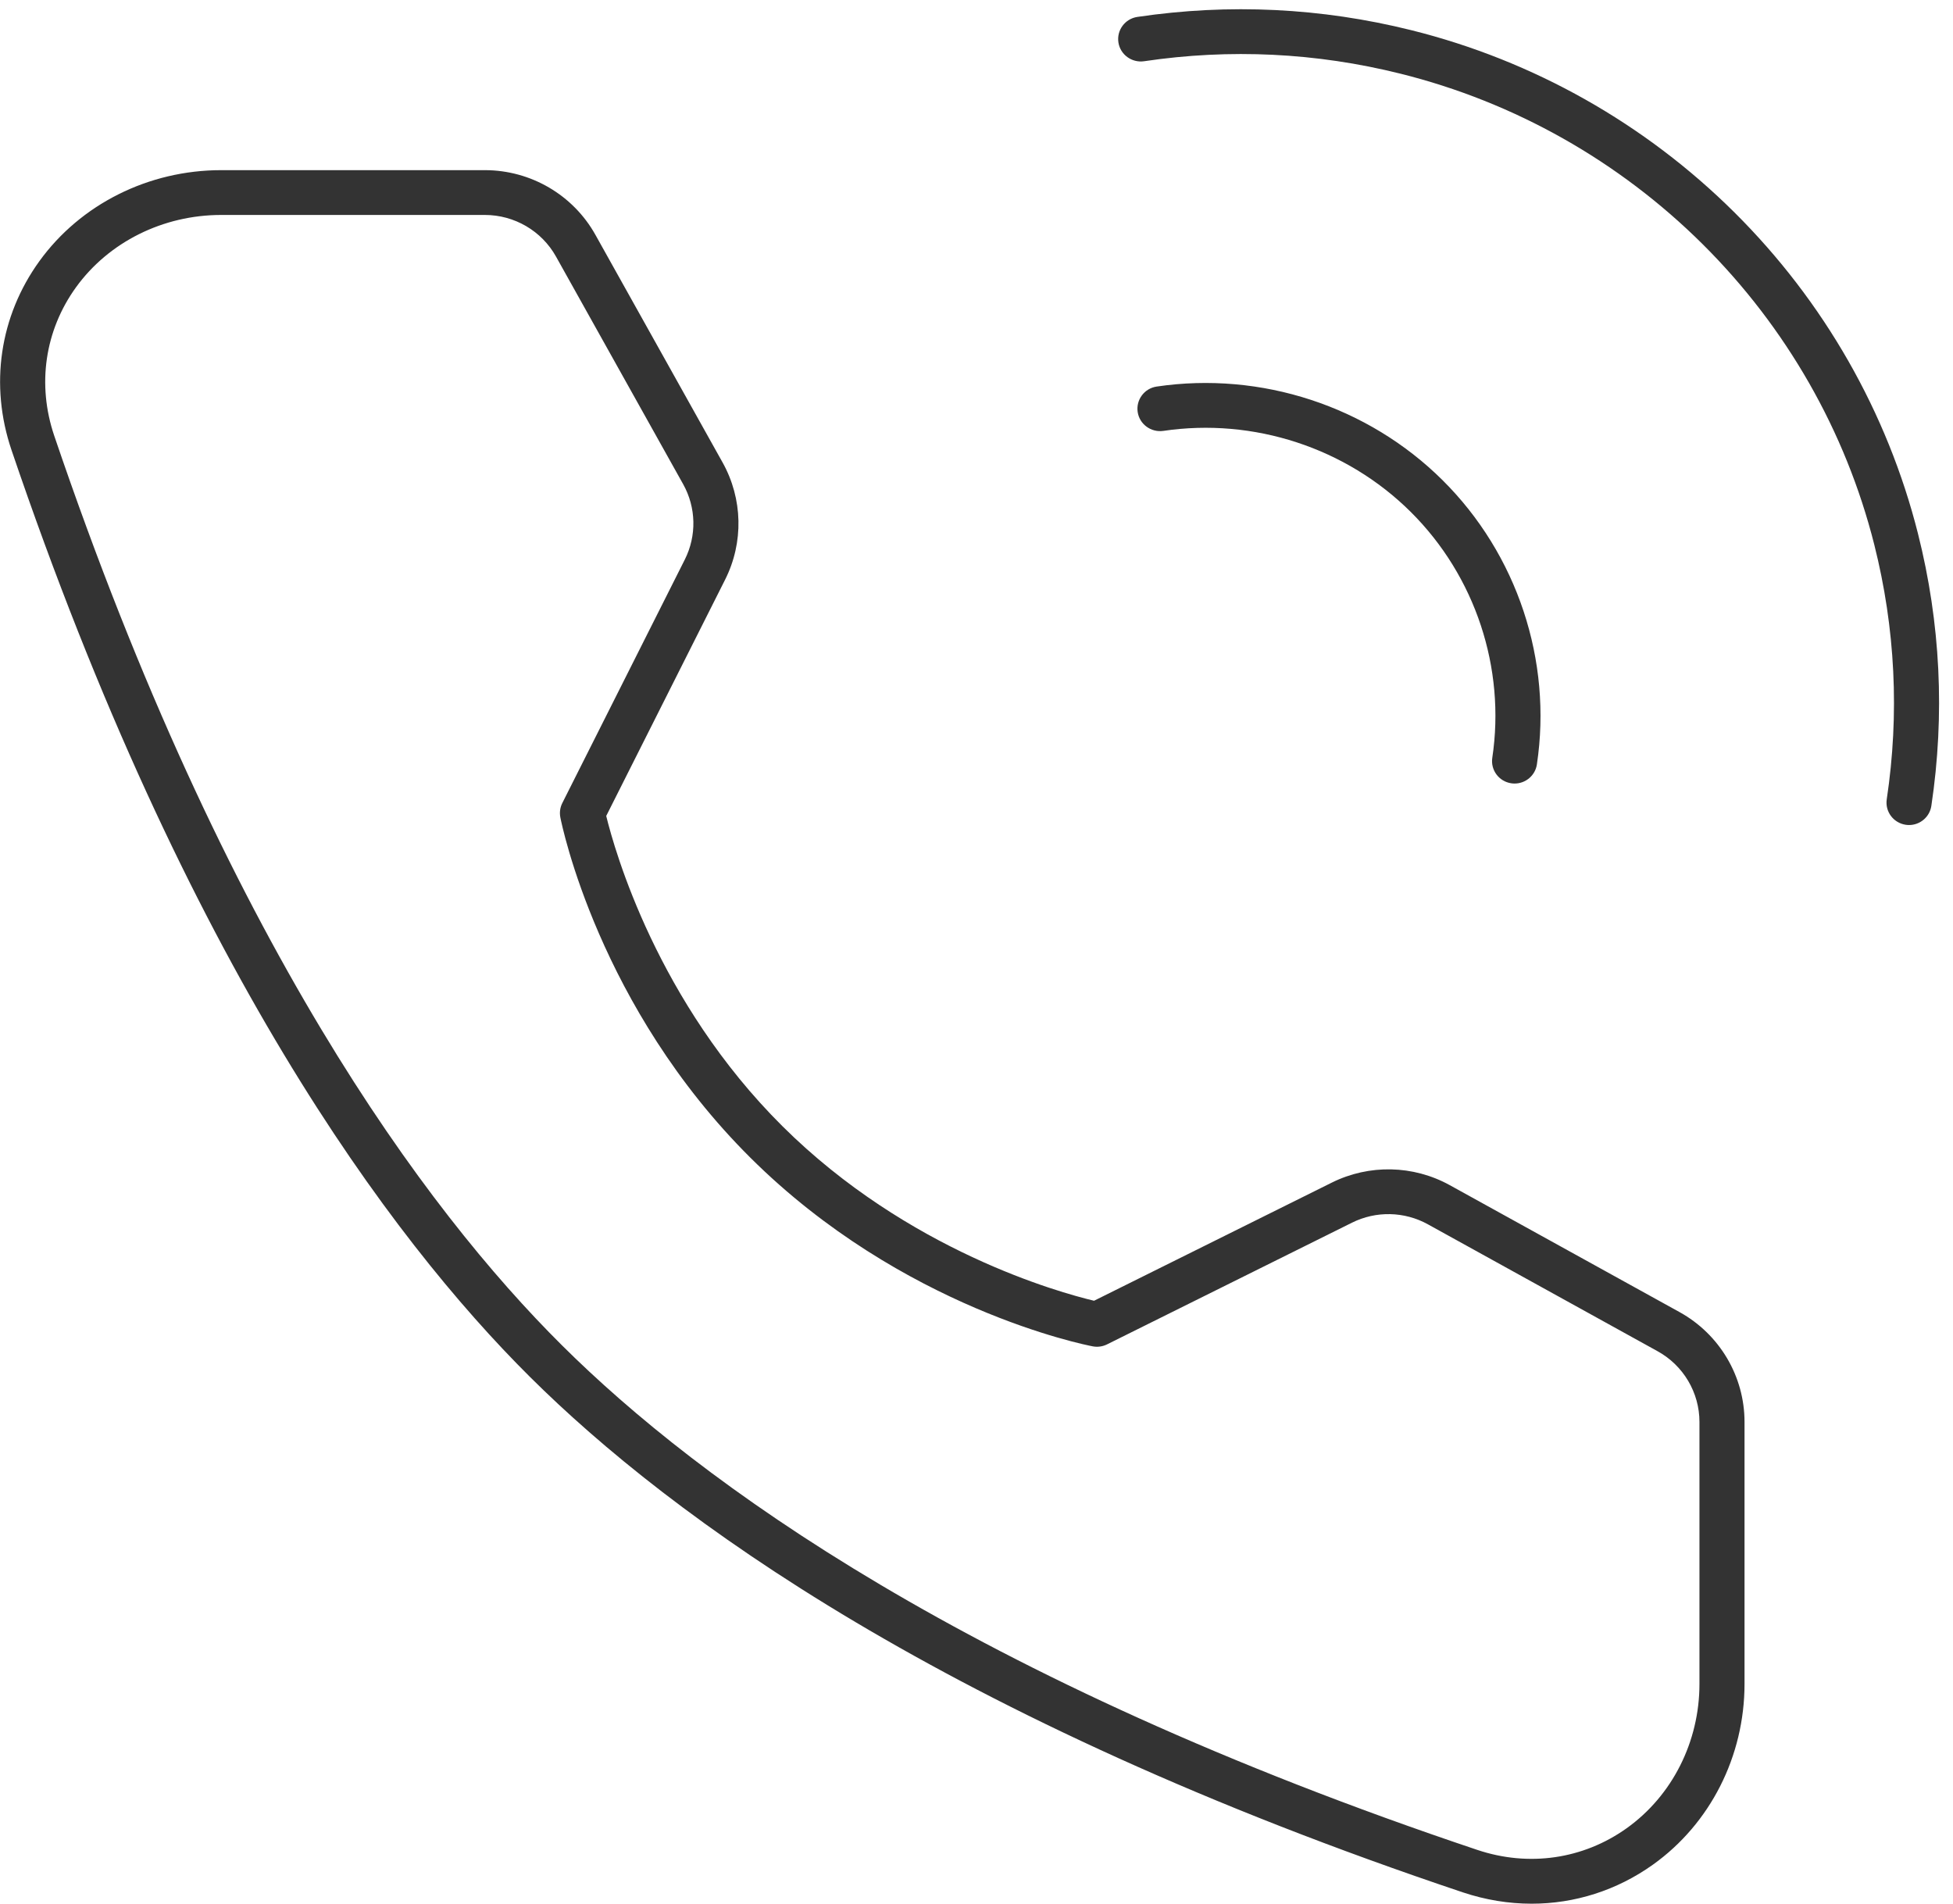 <svg 
 xmlns="http://www.w3.org/2000/svg"
 xmlns:xlink="http://www.w3.org/1999/xlink"
 width="79px" height="77px">
<path fill-rule="evenodd"  fill="rgb(51, 51, 51)"
 d="M78.124,32.596 C78.056,33.046 77.667,33.369 77.223,33.369 C77.178,33.369 77.133,33.366 77.088,33.359 C76.589,33.285 76.246,32.824 76.320,32.329 C76.838,28.876 76.668,25.410 75.815,22.027 C74.658,17.441 72.257,13.239 68.873,9.876 C65.489,6.514 61.260,4.128 56.645,2.979 C53.241,2.130 49.752,1.961 46.277,2.477 C45.782,2.548 45.314,2.209 45.240,1.714 C45.166,1.219 45.509,0.758 46.008,0.684 C49.723,0.134 53.451,0.315 57.088,1.221 C62.024,2.450 66.545,5.000 70.163,8.595 C73.780,12.189 76.346,16.682 77.584,21.586 C78.496,25.201 78.677,28.906 78.124,32.596 ZM47.056,17.428 C46.561,17.498 46.094,17.160 46.020,16.665 C45.946,16.170 46.289,15.709 46.787,15.635 C51.013,15.010 55.337,16.426 58.355,19.424 C61.373,22.422 62.798,26.719 62.168,30.919 C62.100,31.368 61.711,31.691 61.267,31.691 C61.222,31.691 61.177,31.688 61.132,31.681 C60.633,31.608 60.290,31.146 60.364,30.651 C60.909,27.017 59.677,23.300 57.066,20.706 C54.455,18.111 50.710,16.887 47.056,17.428 ZM58.646,47.936 L67.937,53.068 C69.559,53.964 70.567,55.667 70.567,57.511 L70.567,68.109 C70.567,71.031 69.182,73.762 66.862,75.418 C65.399,76.461 63.697,76.997 61.956,76.997 C61.029,76.997 60.091,76.845 59.172,76.538 C38.272,69.530 27.119,61.335 21.442,55.695 C15.765,50.054 7.518,38.971 0.466,18.205 C-0.426,15.575 -0.016,12.790 1.593,10.563 C3.259,8.258 6.009,6.882 8.948,6.882 L19.612,6.882 C21.470,6.882 23.184,7.884 24.085,9.498 L29.228,18.703 C30.048,20.171 30.087,21.943 29.331,23.445 L24.522,33.002 C24.861,34.390 26.582,40.514 31.651,45.551 C36.718,50.586 42.860,52.278 44.255,52.610 L53.872,47.832 C55.385,47.081 57.169,47.120 58.646,47.936 ZM44.200,54.454 C43.889,54.395 36.498,52.930 30.361,46.832 C24.226,40.735 22.727,33.369 22.666,33.059 C22.628,32.863 22.656,32.659 22.746,32.480 L27.700,22.634 C28.186,21.668 28.162,20.528 27.634,19.583 L22.491,10.378 C21.911,9.339 20.808,8.694 19.612,8.694 L8.948,8.694 C6.594,8.694 4.399,9.788 3.074,11.620 C1.812,13.367 1.492,15.556 2.194,17.625 C9.133,38.059 17.193,48.909 22.732,54.413 C28.270,59.917 39.190,67.924 59.755,74.820 C61.837,75.519 64.040,75.200 65.798,73.946 C67.643,72.630 68.744,70.449 68.744,68.109 L68.744,57.511 C68.744,56.325 68.095,55.228 67.051,54.652 L57.760,49.519 C56.810,48.994 55.661,48.968 54.688,49.453 L44.780,54.375 C44.600,54.464 44.397,54.492 44.200,54.454 Z"/>
</svg>